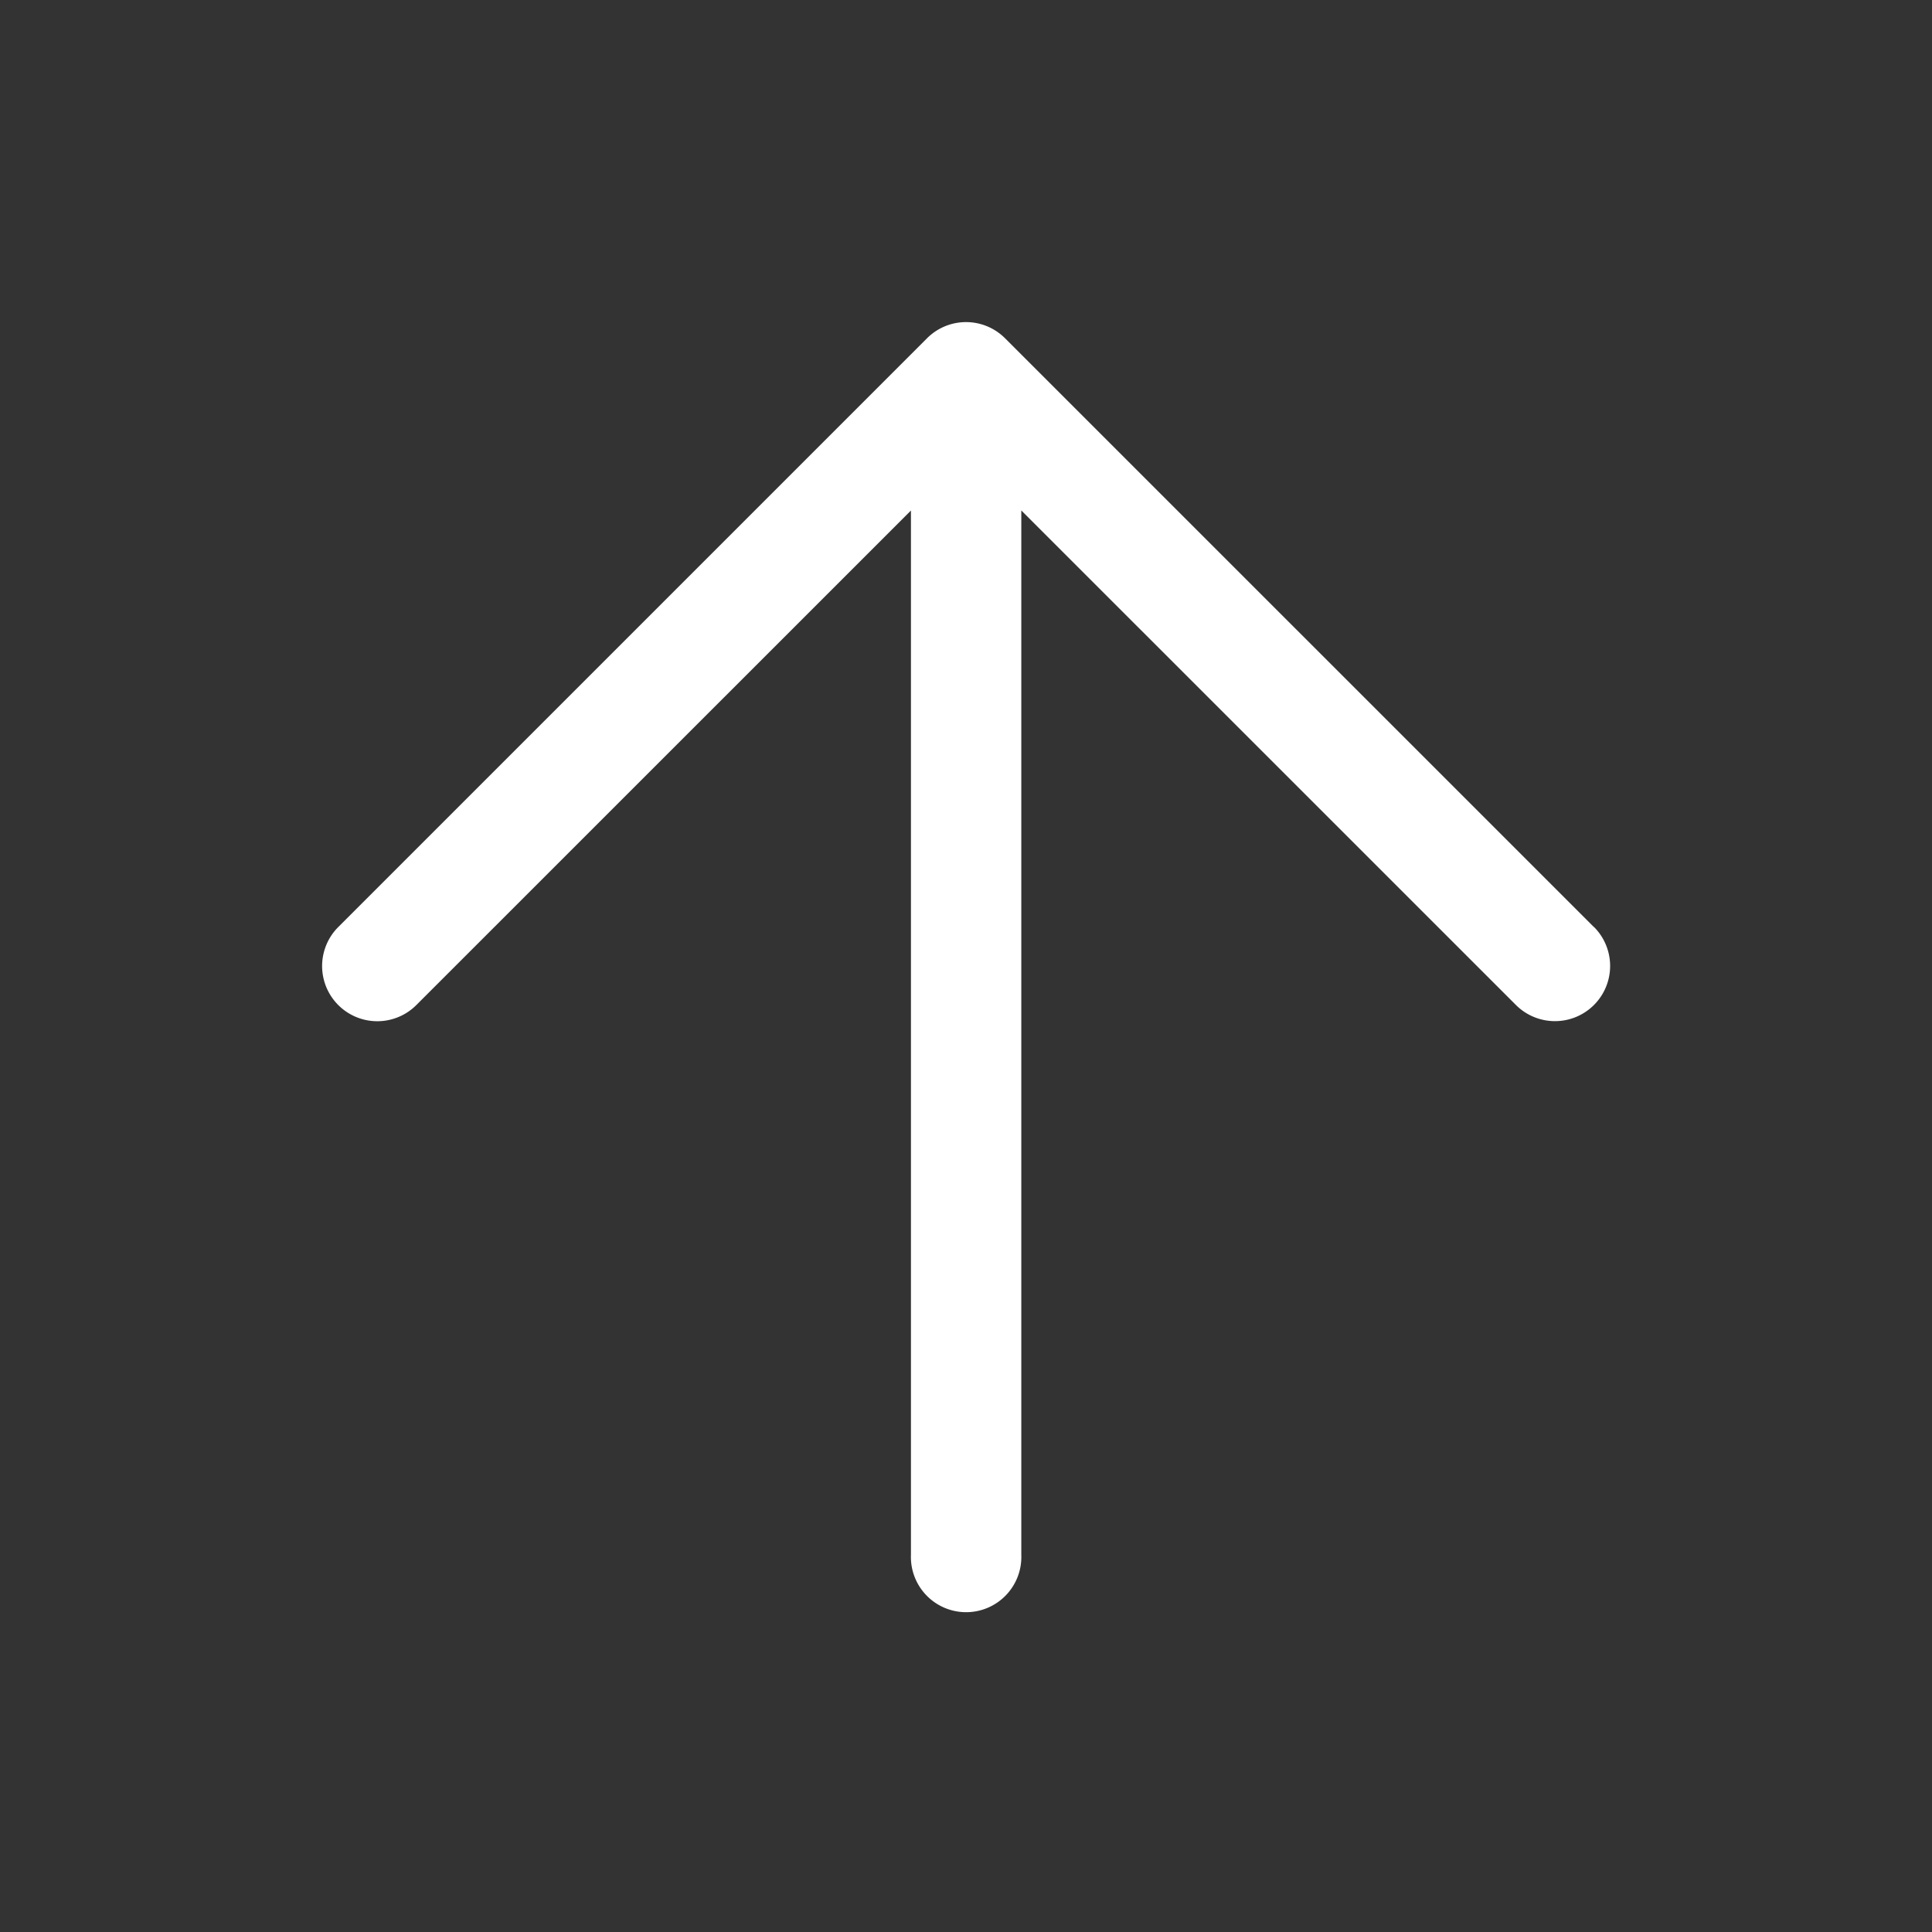 <svg xmlns="http://www.w3.org/2000/svg" width="24" height="24" viewBox="0 0 24 24">
    <rect x="0" y="0" width="24" height="24" fill="#333333" stroke="none"/>
    <path d="m500.3 142.016-7.315-7.314a.685.685 0 0 0-.969 0l-7.314 7.314a.685.685 0 1 0 .97.969l6.144-6.143v12.973a.686.686 0 1 0 1.371 0v-12.974l6.144 6.143a.685.685 0 0 0 .97-.969z" transform="translate(-480.5 -130.5)" style="fill:#fff"/>
</svg>
